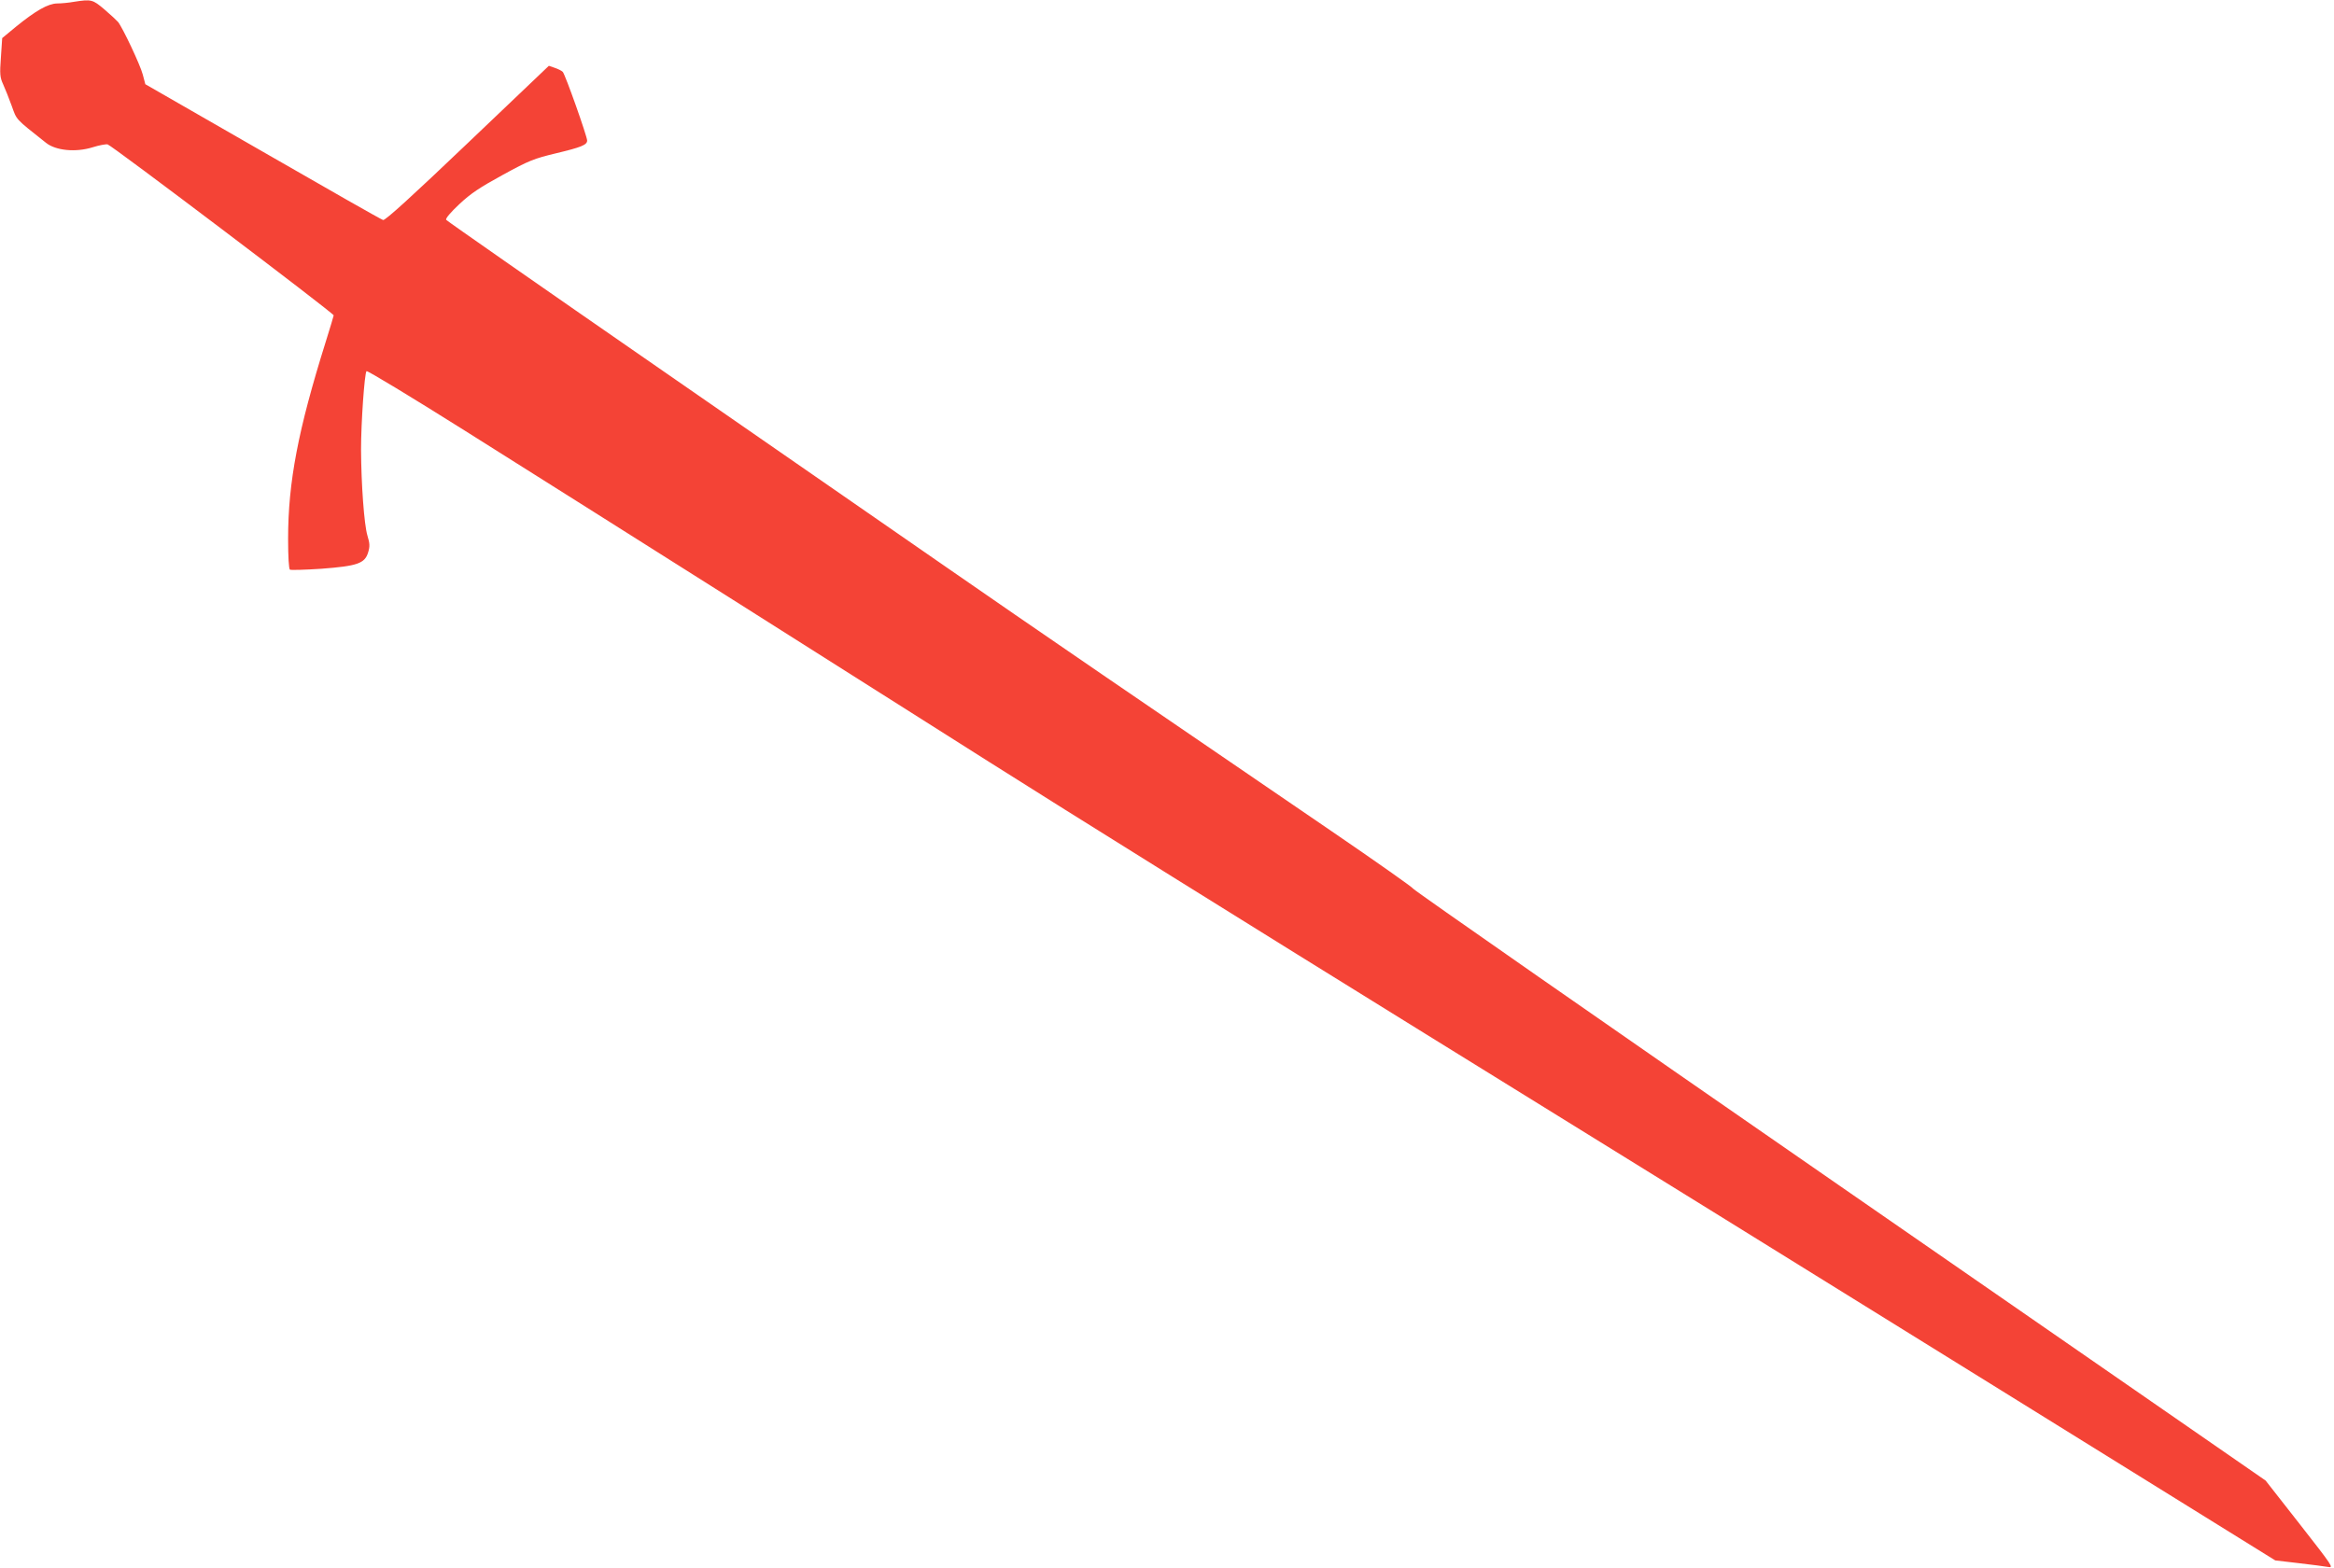 <?xml version="1.0" standalone="no"?>
<!DOCTYPE svg PUBLIC "-//W3C//DTD SVG 20010904//EN"
 "http://www.w3.org/TR/2001/REC-SVG-20010904/DTD/svg10.dtd">
<svg version="1.0" xmlns="http://www.w3.org/2000/svg"
 width="1280pt" height="860pt" viewBox="0 0 1280 860"
 preserveAspectRatio="xMidYMid meet">
<g transform="translate(0,860) scale(0.1,-0.1)"
fill="#f44336" stroke="none">
<path d="M405 8590 c-27 -5 -69 -9 -92 -9 -50 -1 -118 -40 -226 -128 l-75 -62
-7 -105 c-7 -93 -5 -111 12 -148 11 -24 32 -77 47 -118 29 -80 16 -67 189
-204 53 -42 162 -53 255 -24 35 11 72 18 82 16 20 -3 1240 -926 1240 -938 0
-3 -20 -69 -44 -146 -151 -482 -206 -767 -206 -1080 0 -98 4 -165 10 -169 6
-3 83 -1 173 5 197 15 238 29 256 90 10 33 9 49 -4 92 -18 60 -34 280 -35 472
0 148 19 417 30 430 5 4 246 -142 537 -325 869 -547 2101 -1326 2878 -1819
402 -255 1477 -925 2390 -1490 913 -564 2336 -1446 3161 -1958 l1502 -932 128
-15 c71 -8 144 -18 162 -21 32 -6 24 5 -155 234 l-188 240 -2337 1618 c-1286
890 -2338 1623 -2338 1629 0 5 -201 147 -447 315 -973 664 -1679 1147 -2108
1445 -247 171 -965 669 -1595 1105 -630 436 -1149 798 -1153 804 -5 7 24 41
72 86 64 60 113 92 239 161 144 79 171 89 291 118 138 33 171 46 171 70 0 23
-121 365 -134 377 -6 6 -26 16 -44 22 l-32 11 -446 -425 c-304 -290 -451 -424
-463 -421 -9 2 -306 171 -660 375 l-644 370 -14 53 c-13 51 -110 257 -136 289
-7 8 -40 39 -74 68 -65 55 -71 57 -168 42z"/>
</g>
</svg>
